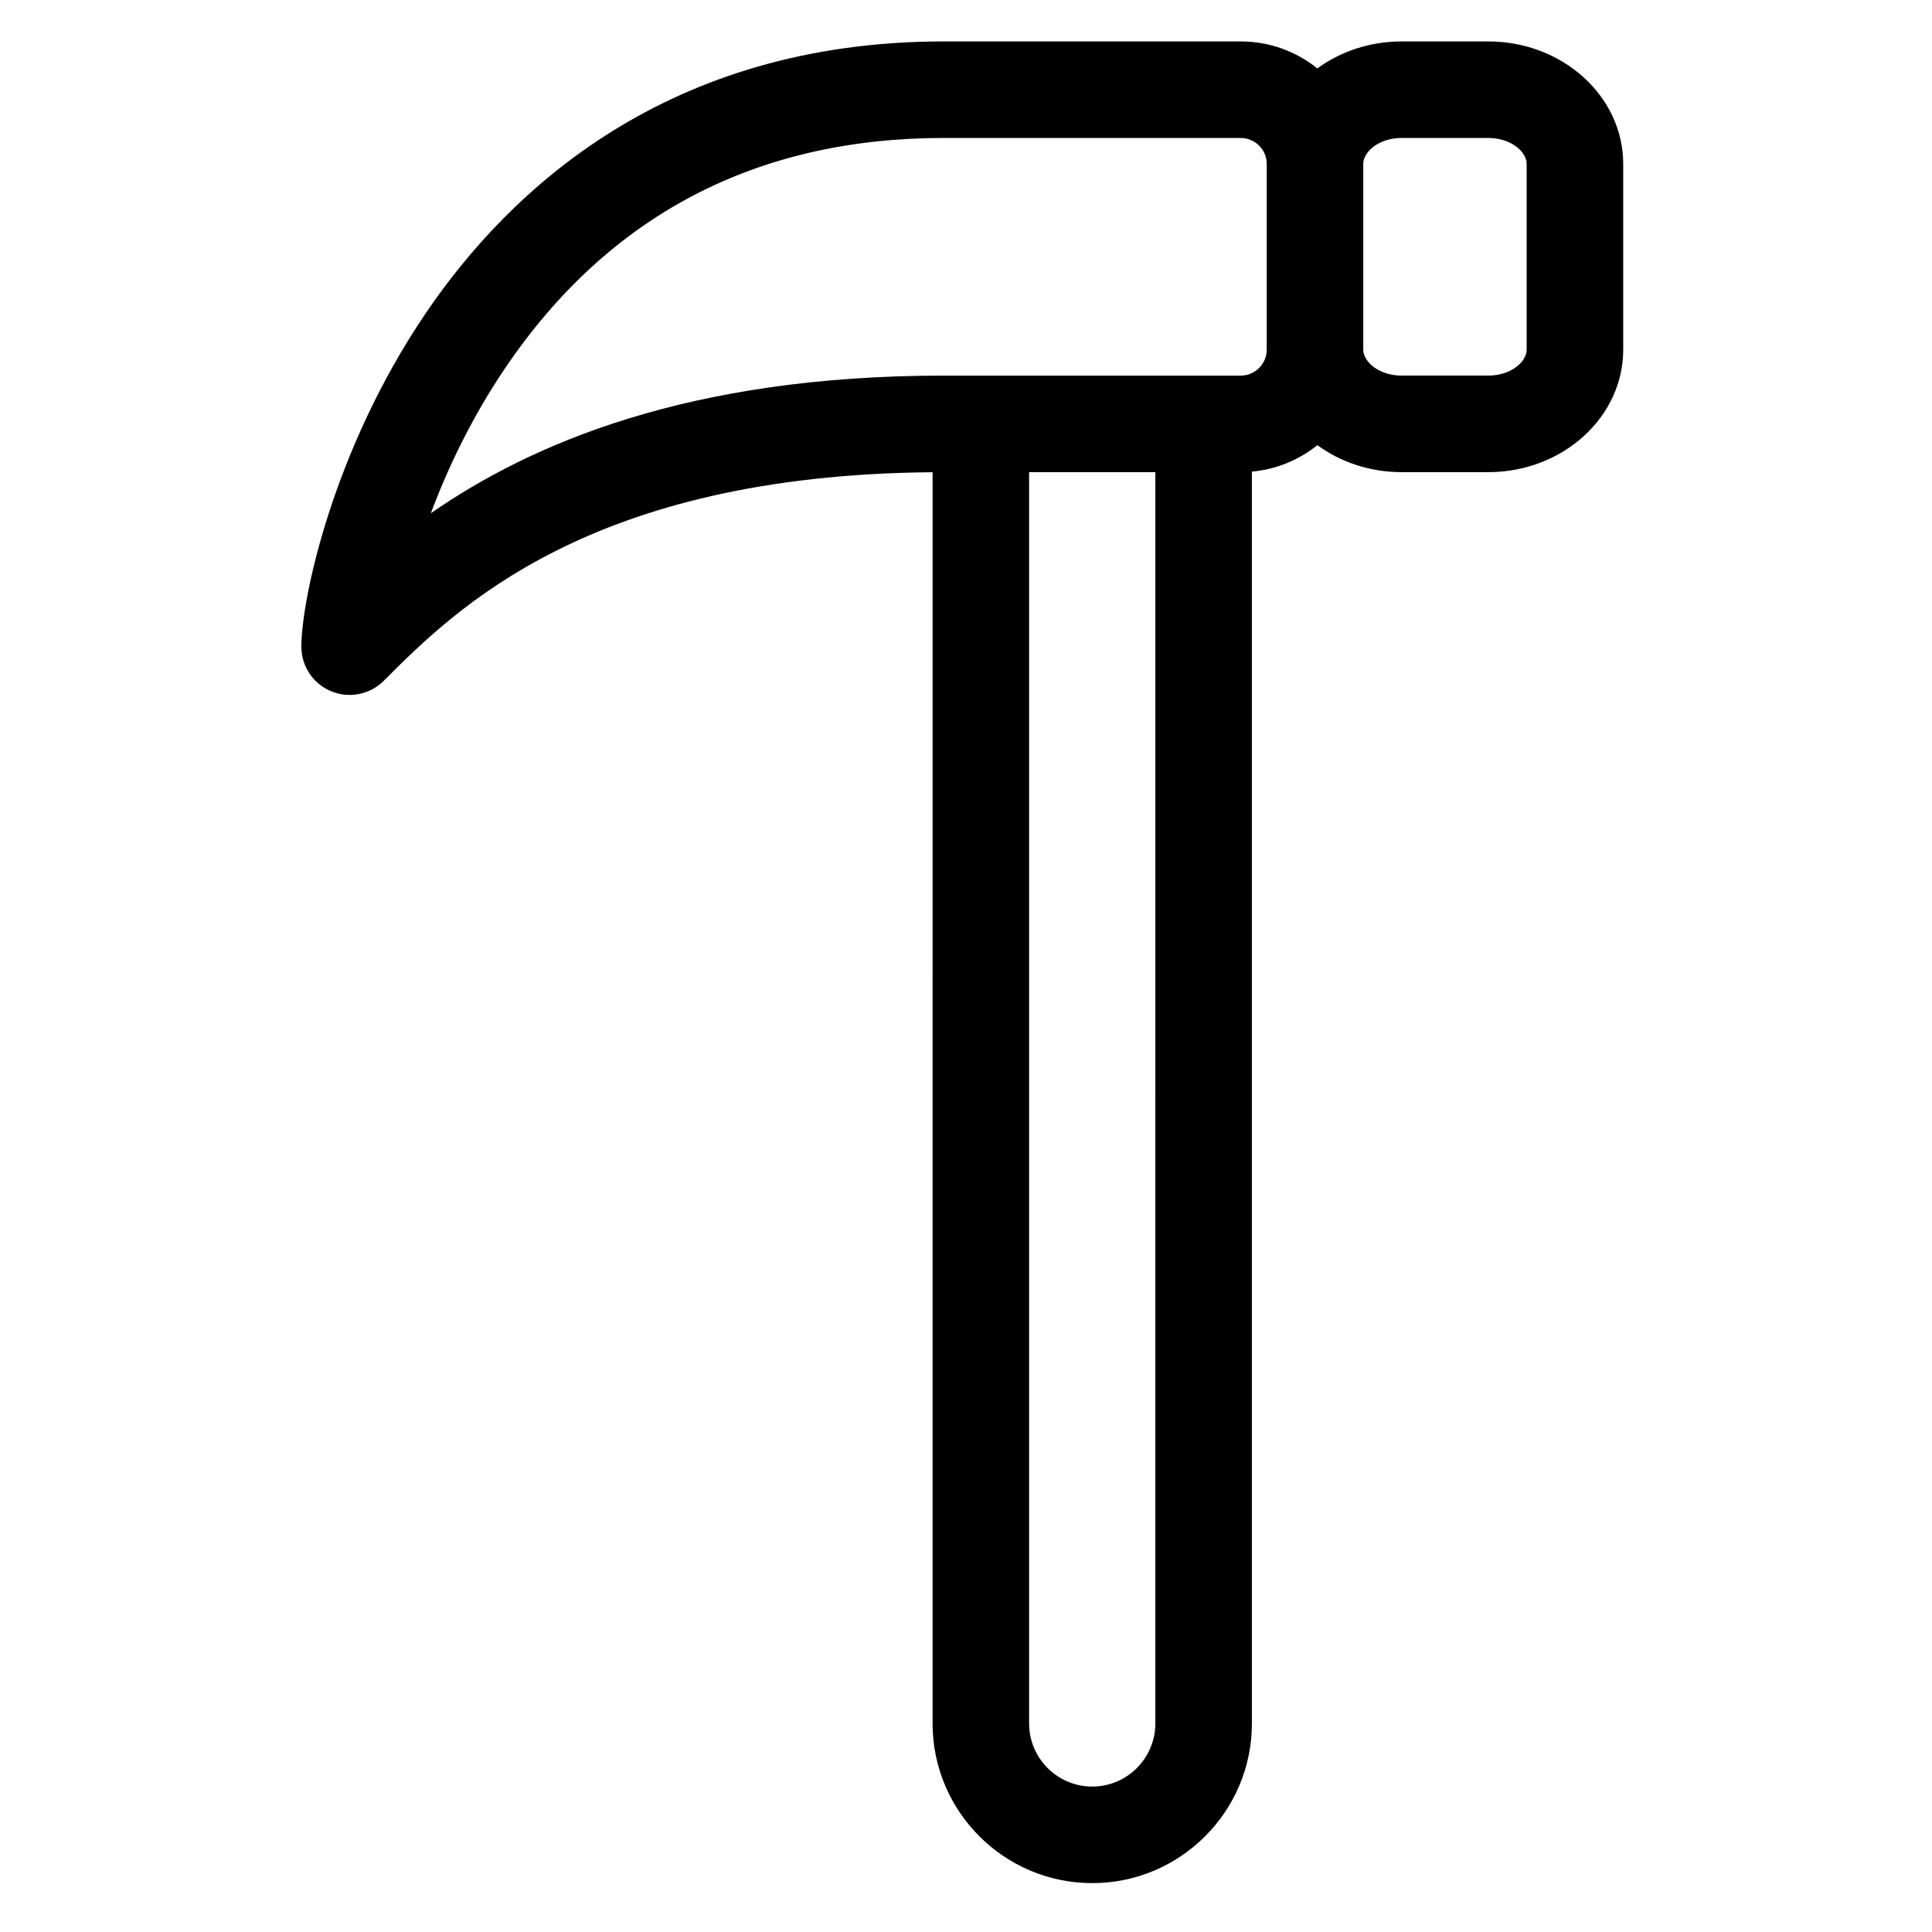 <?xml version="1.0" encoding="UTF-8"?>
<!-- Uploaded to: ICON Repo, www.iconrepo.com, Generator: ICON Repo Mixer Tools -->
<svg fill="#000000" width="800px" height="800px" version="1.1" viewBox="144 144 512 512" xmlns="http://www.w3.org/2000/svg">
 <path d="m538.41 154.98h-22.961c-8.449 0-16.219 2.684-22.344 7.152-5.562-4.469-12.621-7.152-20.293-7.152h-78.719c-73.062 0-114.98 39.172-137.27 72.031-24.664 36.34-32.961 75.895-32.961 88.363 0 5.176 3.117 9.84 7.898 11.816 1.582 0.656 3.246 0.973 4.891 0.973 3.328 0 6.602-1.301 9.047-3.746 19.117-19.117 54.535-54.523 145.45-55.273l-0.004 331.59c0 23.332 18.98 42.312 42.312 42.312s42.312-18.98 42.312-42.312v-331.75c6.527-0.59 12.5-3.121 17.344-7.012 6.125 4.469 13.895 7.152 22.344 7.152h22.961c19.715 0 35.754-14.566 35.754-32.473v-49.199c0-17.902-16.039-32.473-35.754-32.473zm-88.23 445.75c0 9.223-7.504 16.727-16.727 16.727-9.223 0-16.727-7.504-16.727-16.727l-0.004-331.61h33.457zm22.633-357.19h-78.719c-67.934 0-109.56 18.195-135.92 36.48 4.473-11.949 10.898-25.504 19.816-38.645 27.379-40.355 66.441-60.812 116.1-60.812h78.719c3.797 0 6.887 3.09 6.887 6.887v49.199c0.004 3.801-3.086 6.891-6.883 6.891zm75.766-6.891c0 3.258-4.176 6.887-10.168 6.887h-22.961c-5.992 0.004-10.168-3.629-10.168-6.887v-49.199c0-3.258 4.176-6.887 10.168-6.887h22.961c5.992 0 10.168 3.629 10.168 6.887z"/>
</svg>